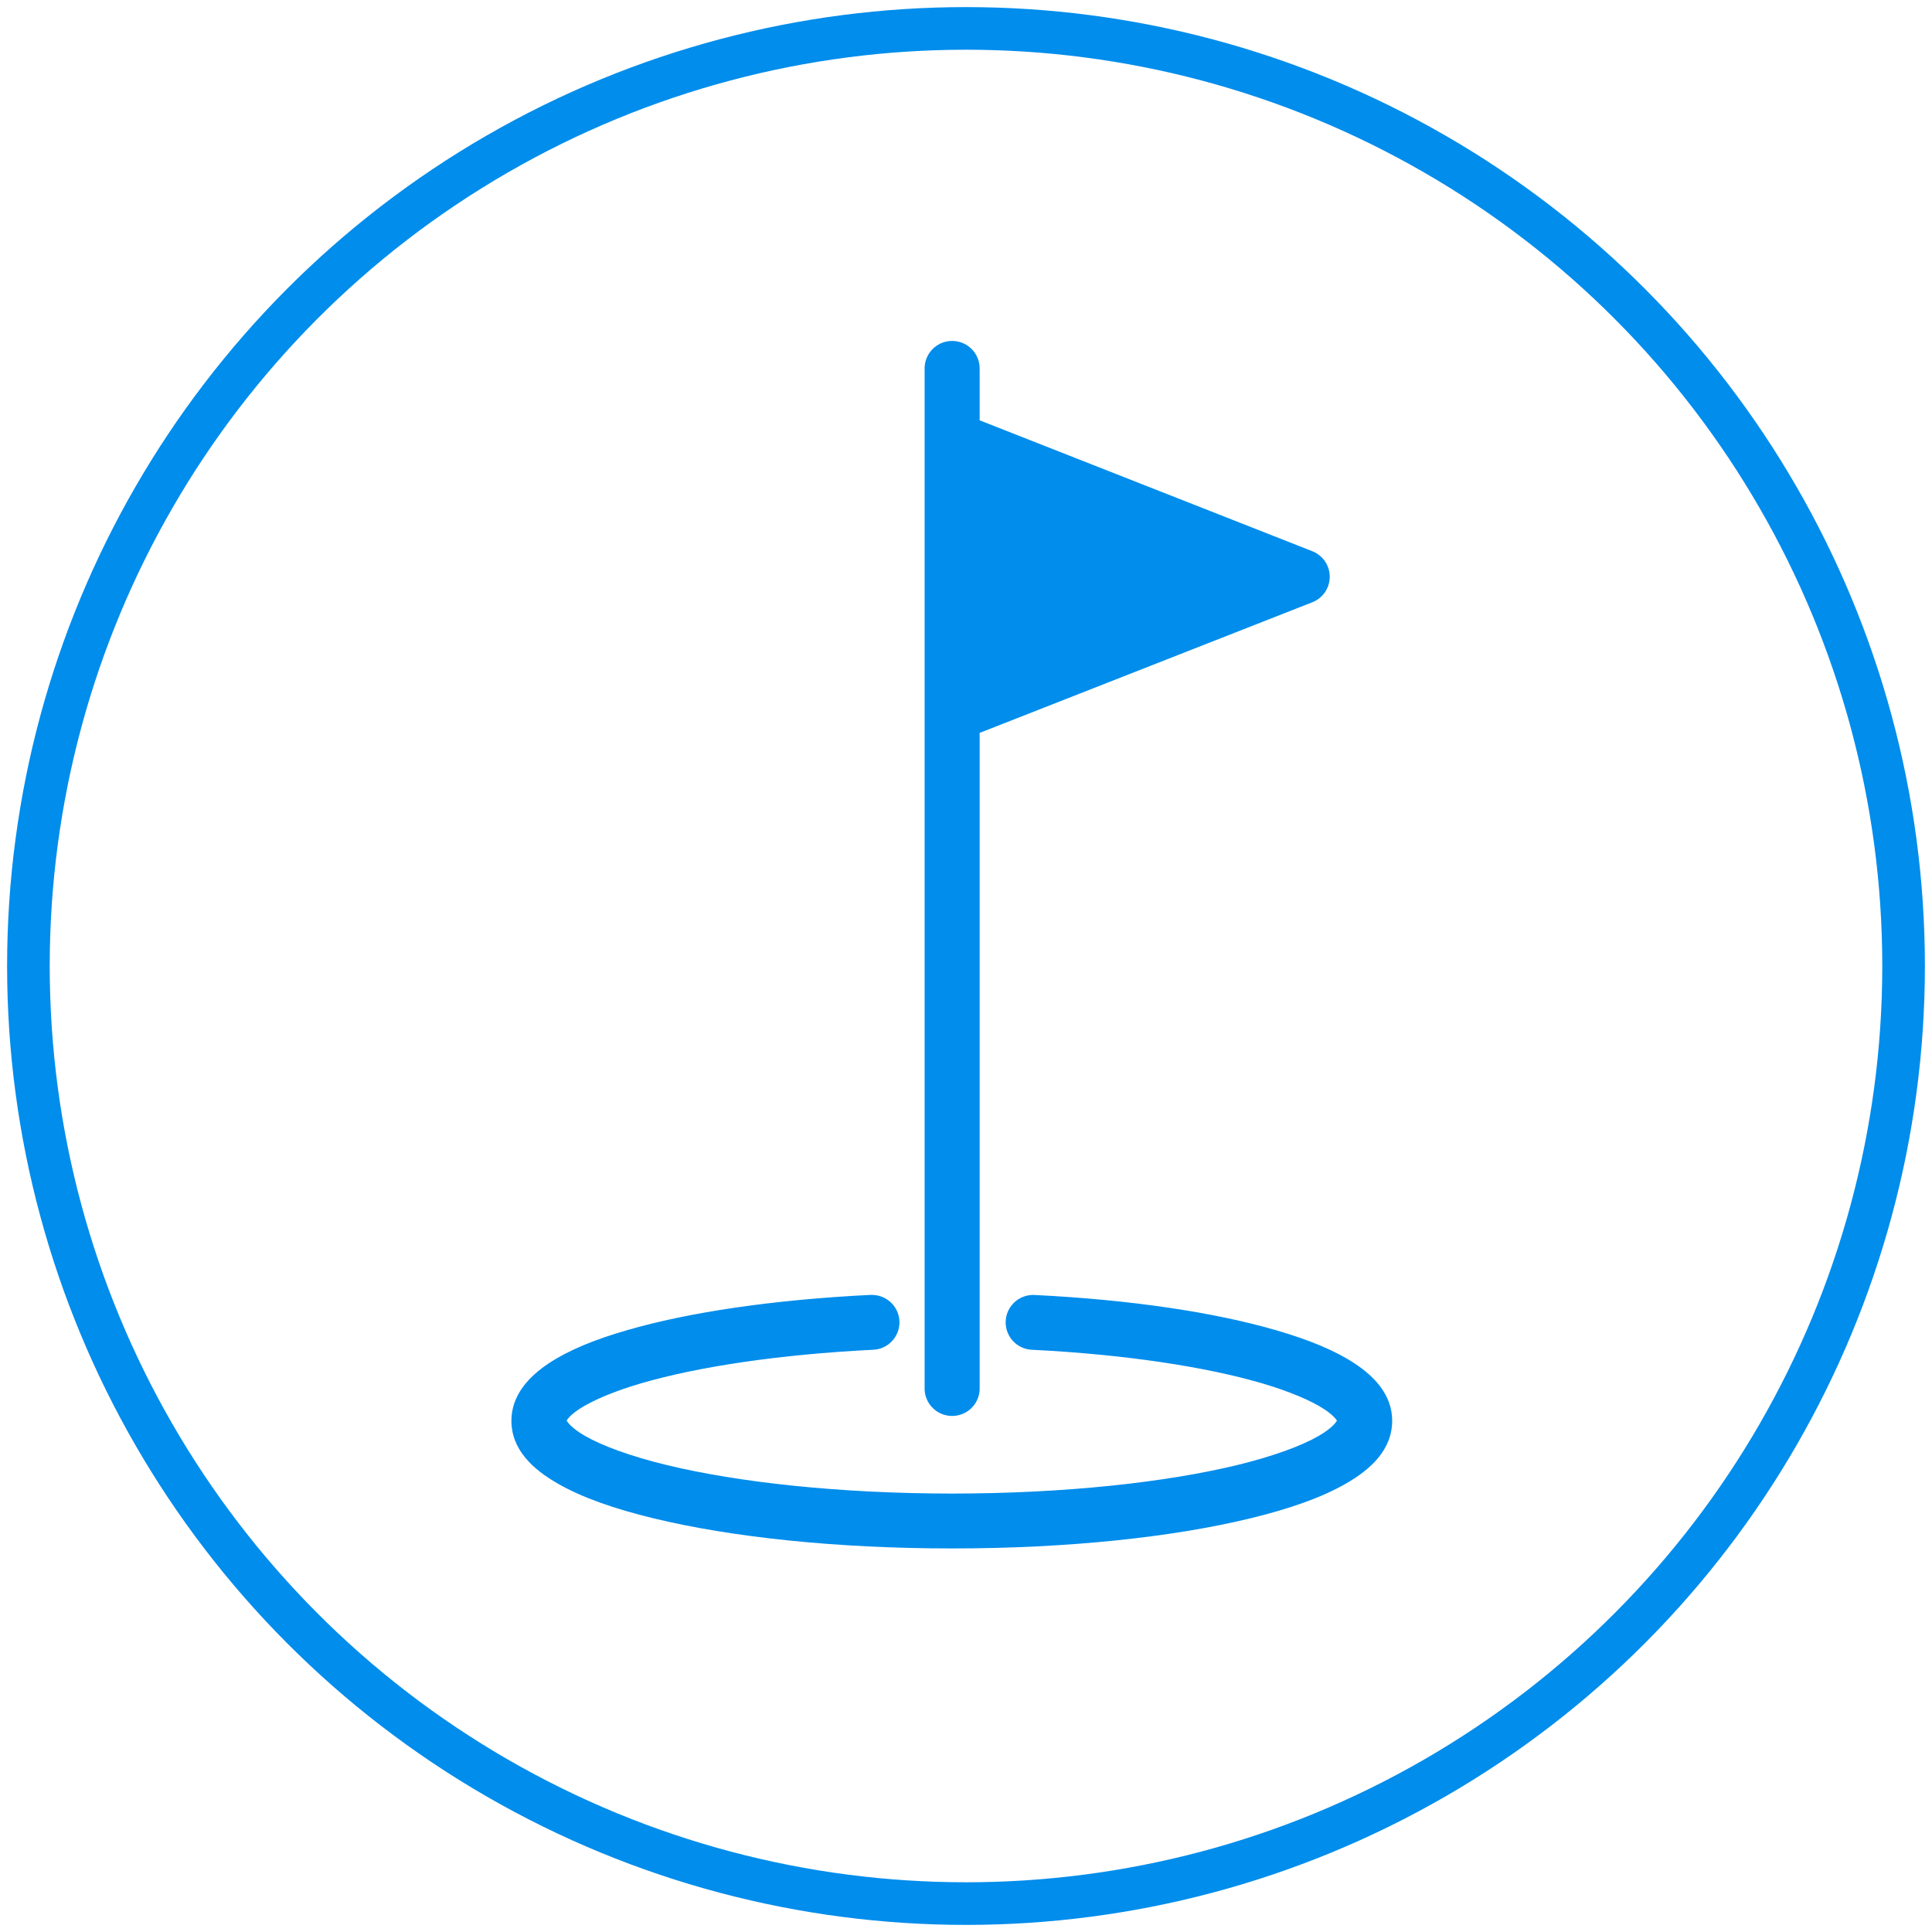 <?xml version="1.0" encoding="UTF-8"?>
<svg width="136px" height="136px" viewBox="0 0 136 136" version="1.1" xmlns="http://www.w3.org/2000/svg" xmlns:xlink="http://www.w3.org/1999/xlink">
    <!-- Generator: Sketch 45.2 (43514) - http://www.bohemiancoding.com/sketch -->
    <title>Group 15@3x</title>
    <desc>Created with Sketch.</desc>
    <defs></defs>
    <g id="🖥-Web" stroke="none" stroke-width="1" fill="none" fill-rule="evenodd">
        <g id="Services-(Flights-Hotels-&amp;-Car-Hire)" transform="translate(-490, -2001)">
            <g id="Group-16" transform="translate(490, 2001)">
                <g id="Group-15" transform="translate(2, 2)">
                    <circle id="Oval-Copy-7" stroke="#008DEC" stroke-width="3" cx="66" cy="66" r="66"></circle>
                    <path d="M64.995,22 L64.995,22 C65.519,21.992 66.023,22.196 66.394,22.565 C66.764,22.934 66.969,23.437 66.961,23.959 L66.961,27.588 L90.38,36.803 C91.12,37.095 91.606,37.807 91.605,38.6 C91.605,39.392 91.119,40.104 90.379,40.395 L66.961,49.591 L66.961,95.701 C66.976,96.401 66.61,97.053 66.005,97.408 C65.399,97.762 64.649,97.762 64.044,97.408 C63.438,97.053 63.072,96.401 63.087,95.701 L63.087,23.959 C63.072,22.893 63.926,22.016 64.995,22 Z M59.38,89.154 L59.38,89.154 C60.438,89.155 61.3,90.002 61.316,91.057 C61.331,92.112 60.495,92.985 59.437,93.016 C52.887,93.34 47.143,94.208 43.185,95.36 C41.207,95.936 39.675,96.597 38.787,97.181 C38.074,97.65 37.92,97.947 37.886,98.005 C37.931,98.06 38.159,98.492 39.193,99.085 C40.401,99.778 42.398,100.515 44.921,101.127 C49.967,102.351 57.128,103.137 65.024,103.137 C72.921,103.137 80.07,102.35 85.103,101.127 C87.619,100.515 89.61,99.779 90.814,99.086 C91.831,98.5 92.063,98.074 92.112,98.009 C92.071,97.945 91.904,97.651 91.22,97.2 C90.336,96.617 88.81,95.955 86.84,95.376 C82.901,94.219 77.182,93.34 70.659,93.016 C69.961,92.99 69.331,92.593 69.01,91.975 C68.689,91.357 68.726,90.614 69.107,90.031 C69.489,89.448 70.155,89.115 70.852,89.159 C77.606,89.494 83.541,90.38 87.936,91.671 C90.133,92.317 91.946,93.048 93.357,93.977 C94.768,94.907 96,96.211 96,98.007 C96,100.051 94.485,101.434 92.751,102.431 C91.017,103.429 88.758,104.214 86.021,104.879 C80.546,106.209 73.175,107 65.024,107 C56.873,107 49.491,106.21 44.005,104.88 C41.262,104.215 38.997,103.429 37.259,102.432 C35.521,101.436 34,100.055 34,98.007 C34,96.207 35.235,94.89 36.654,93.953 C38.073,93.02 39.892,92.29 42.099,91.648 C46.512,90.363 52.469,89.49 59.245,89.154 C59.29,89.153 59.335,89.153 59.38,89.154 Z" id="Shape" fill="#008DEC"></path>
                </g>
            </g>
        </g>
    </g>
</svg>